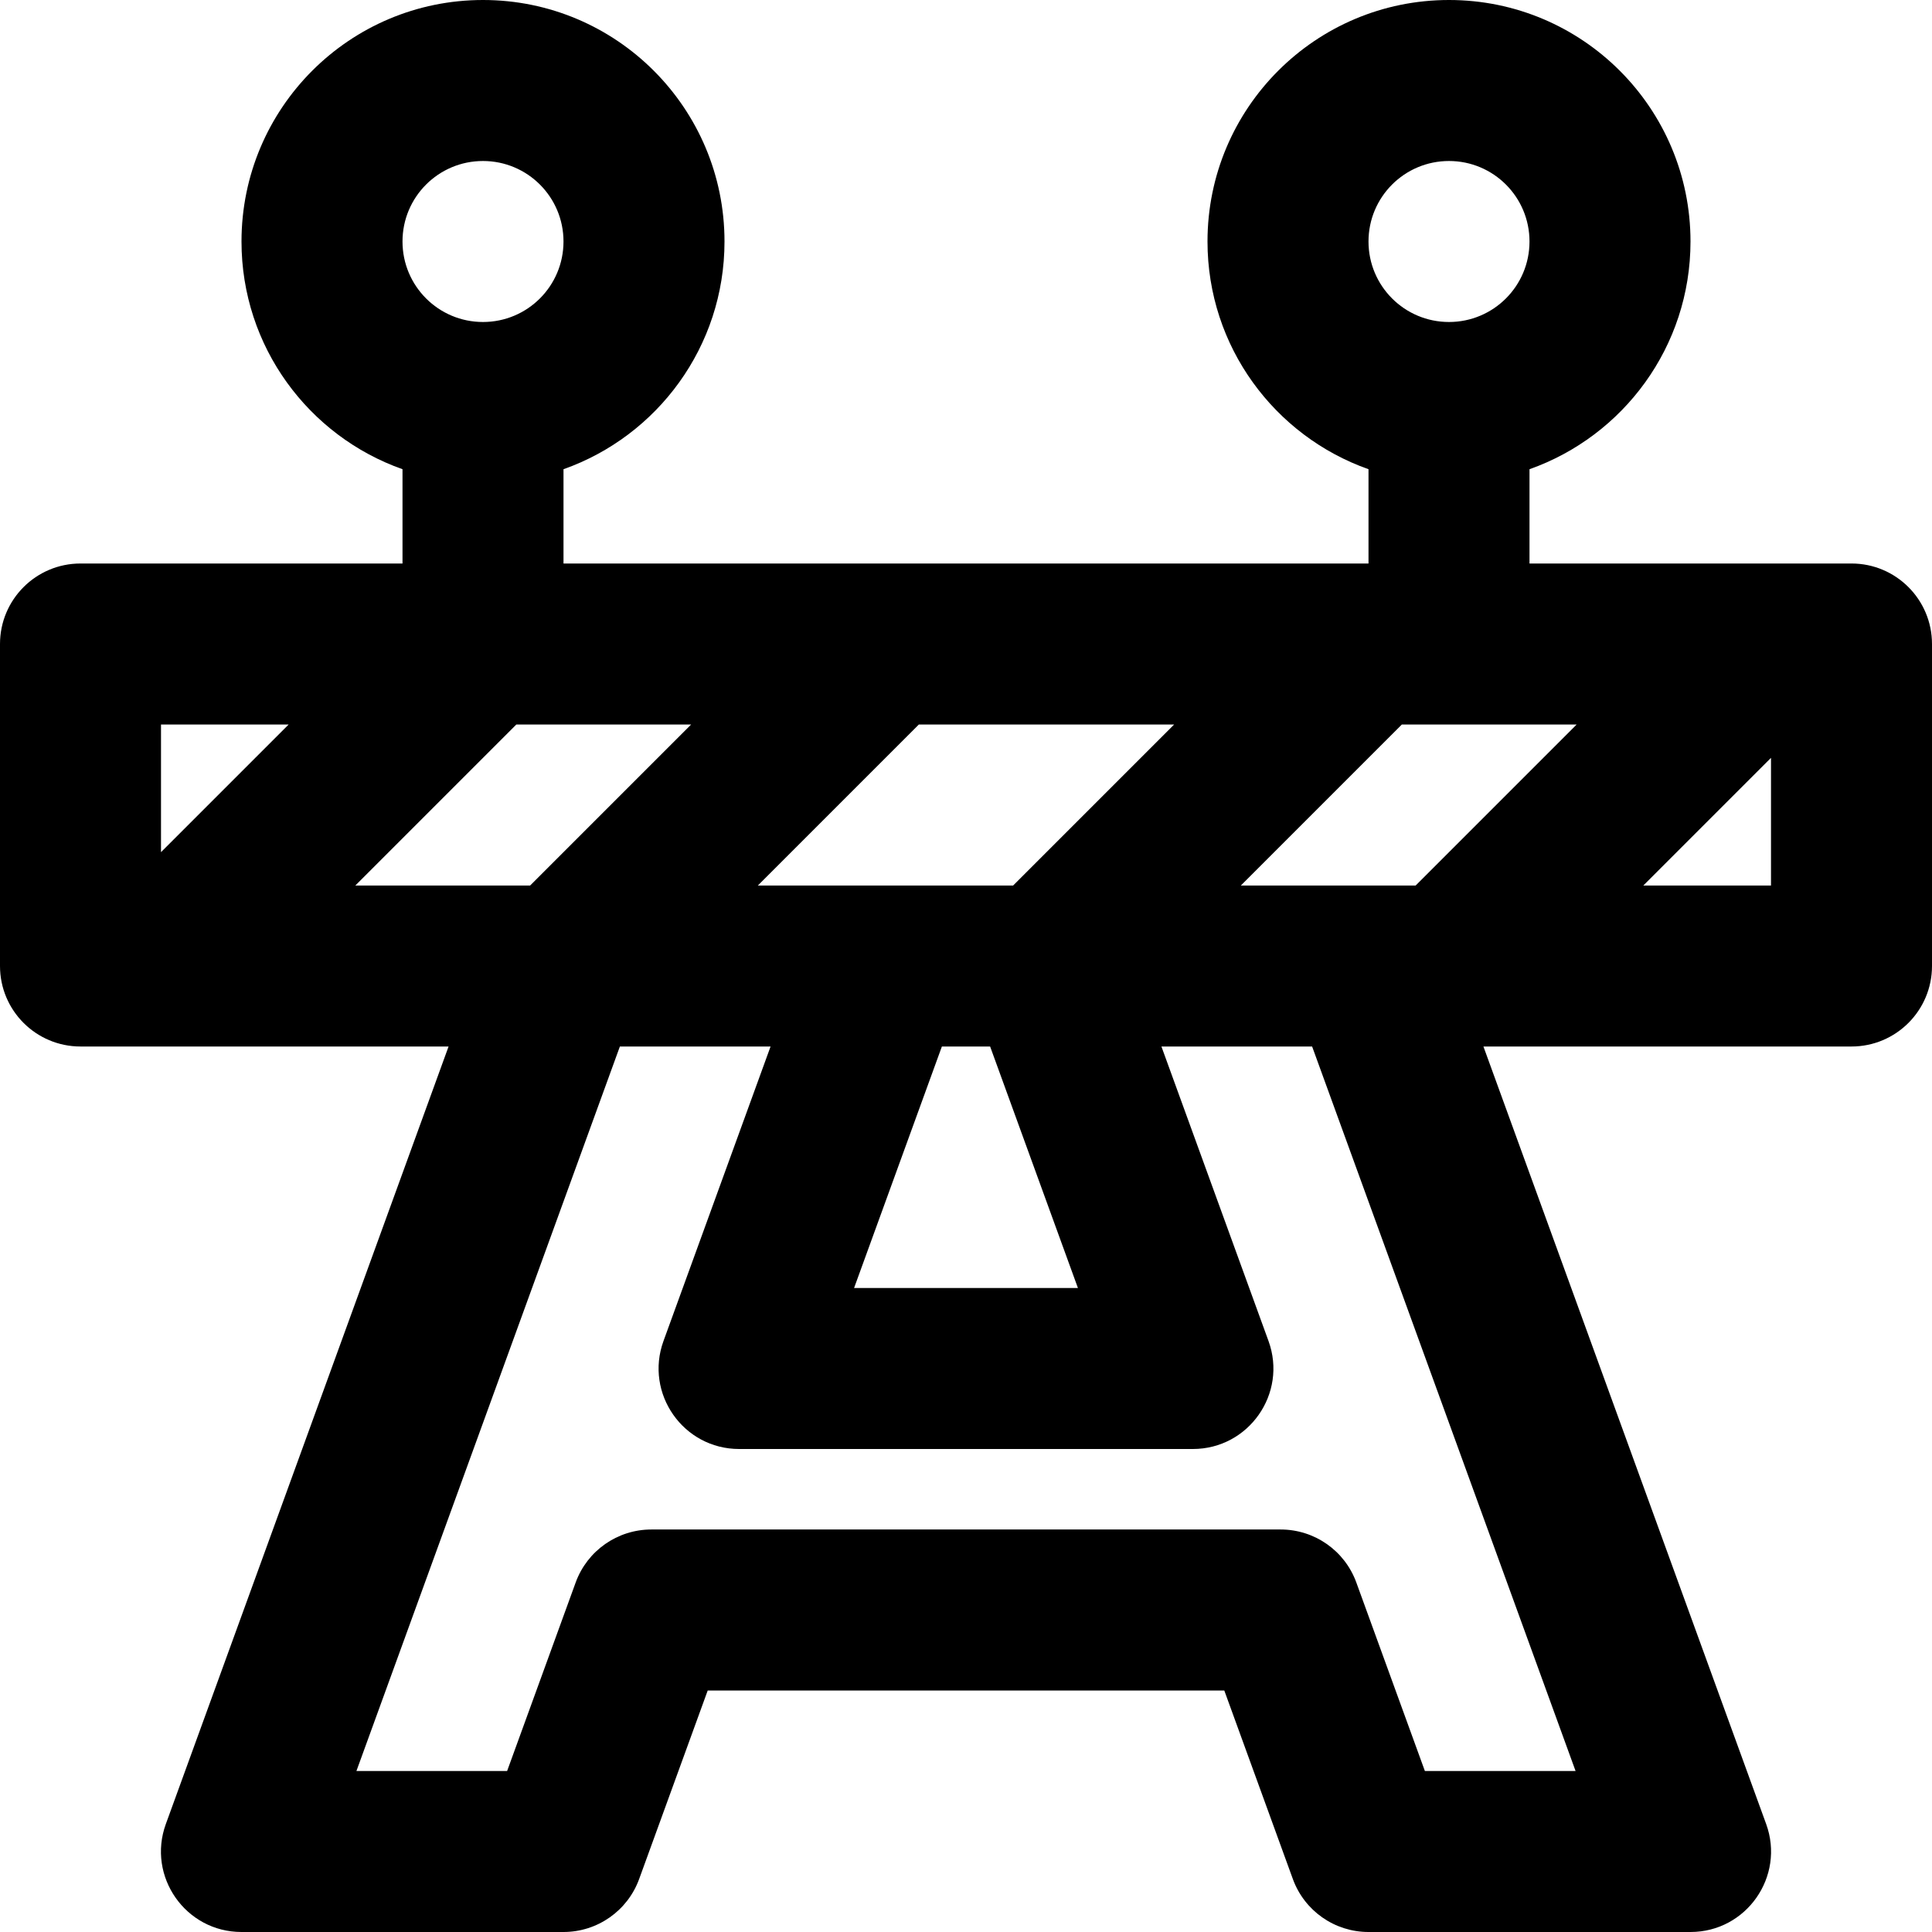 <?xml version="1.0" encoding="iso-8859-1"?>
<!-- Uploaded to: SVG Repo, www.svgrepo.com, Generator: SVG Repo Mixer Tools -->
<svg fill="#000000" height="800px" width="800px" version="1.1" id="Layer_1" xmlns="http://www.w3.org/2000/svg" xmlns:xlink="http://www.w3.org/1999/xlink" 
	 viewBox="0 0 512 512" xml:space="preserve">
<g>
	<g>
		<path d="M490.667,149.335h-21.289c-0.03,0-0.06,0-0.089,0h-63.955c0-0.001,0-0.001,0-0.002v-24.987
			C430.192,115.562,448,91.872,448,64c0-35.355-28.645-64-64-64c-35.355,0-64,28.645-64,64c0,27.872,17.808,51.562,42.667,60.346
			v24.987c-0.015,0-0.03,0.002-0.045,0.002H234.711c-0.03,0-0.06,0-0.089,0h-85.289c0-0.001,0-0.001,0-0.002v-24.987
			C174.192,115.562,192,91.872,192,64c0-35.355-28.645-64-64-64S64,28.645,64,64c0,27.872,17.808,51.562,42.667,60.346v24.987
			c0,0.001,0,0.001,0,0.002H21.333C9.551,149.335,0,158.887,0,170.669v85.333c0,11.782,9.551,21.333,21.333,21.333h97.542
			L43.951,483.376C38.892,497.289,49.195,512,64,512h85.333c8.971,0,16.983-5.612,20.049-14.042L187.55,448h136.9l18.168,49.958
			c3.066,8.43,11.078,14.042,20.049,14.042H448c14.805,0,25.108-14.711,20.049-28.624l-74.924-206.041h97.542
			c11.782,0,21.333-9.551,21.333-21.333v-85.333C512,158.887,502.449,149.335,490.667,149.335z M285.661,341.333h-59.322
			l23.27-63.998h12.782L285.661,341.333z M183.161,192.002l-42.667,42.667H94.168l42.667-42.667H183.161z M311.161,192.002
			l-42.667,42.667H234.71c-0.015,0-0.028-0.002-0.043-0.002h-33.83l42.664-42.665H311.161z M362.721,234.669
			c-0.018,0-0.036-0.002-0.055-0.002h-33.83l42.665-42.665h46.327l-42.667,42.667H362.721z M384,42.667
			c11.791,0,21.333,9.542,21.333,21.333S395.791,85.333,384,85.333S362.667,75.791,362.667,64S372.209,42.667,384,42.667z
			 M128,42.667c11.791,0,21.333,9.542,21.333,21.333S139.791,85.333,128,85.333S106.667,75.791,106.667,64
			S116.209,42.667,128,42.667z M76.495,192.002L42.667,225.83v-33.828H76.495z M417.542,469.333h-39.934l-18.168-49.958
			c-3.066-8.43-11.078-14.042-20.049-14.042H172.608c-8.971,0-16.983,5.612-20.049,14.042l-18.168,49.958H94.458l69.817-191.998
			h39.934l-28.376,78.041C170.775,369.29,181.078,384,195.883,384h120.235c14.804,0,25.108-14.71,20.049-28.623l-28.376-78.041
			h39.934L417.542,469.333z M435.501,234.669l33.832-33.832v33.832H435.501z"/>
	</g>
</g>
</svg>